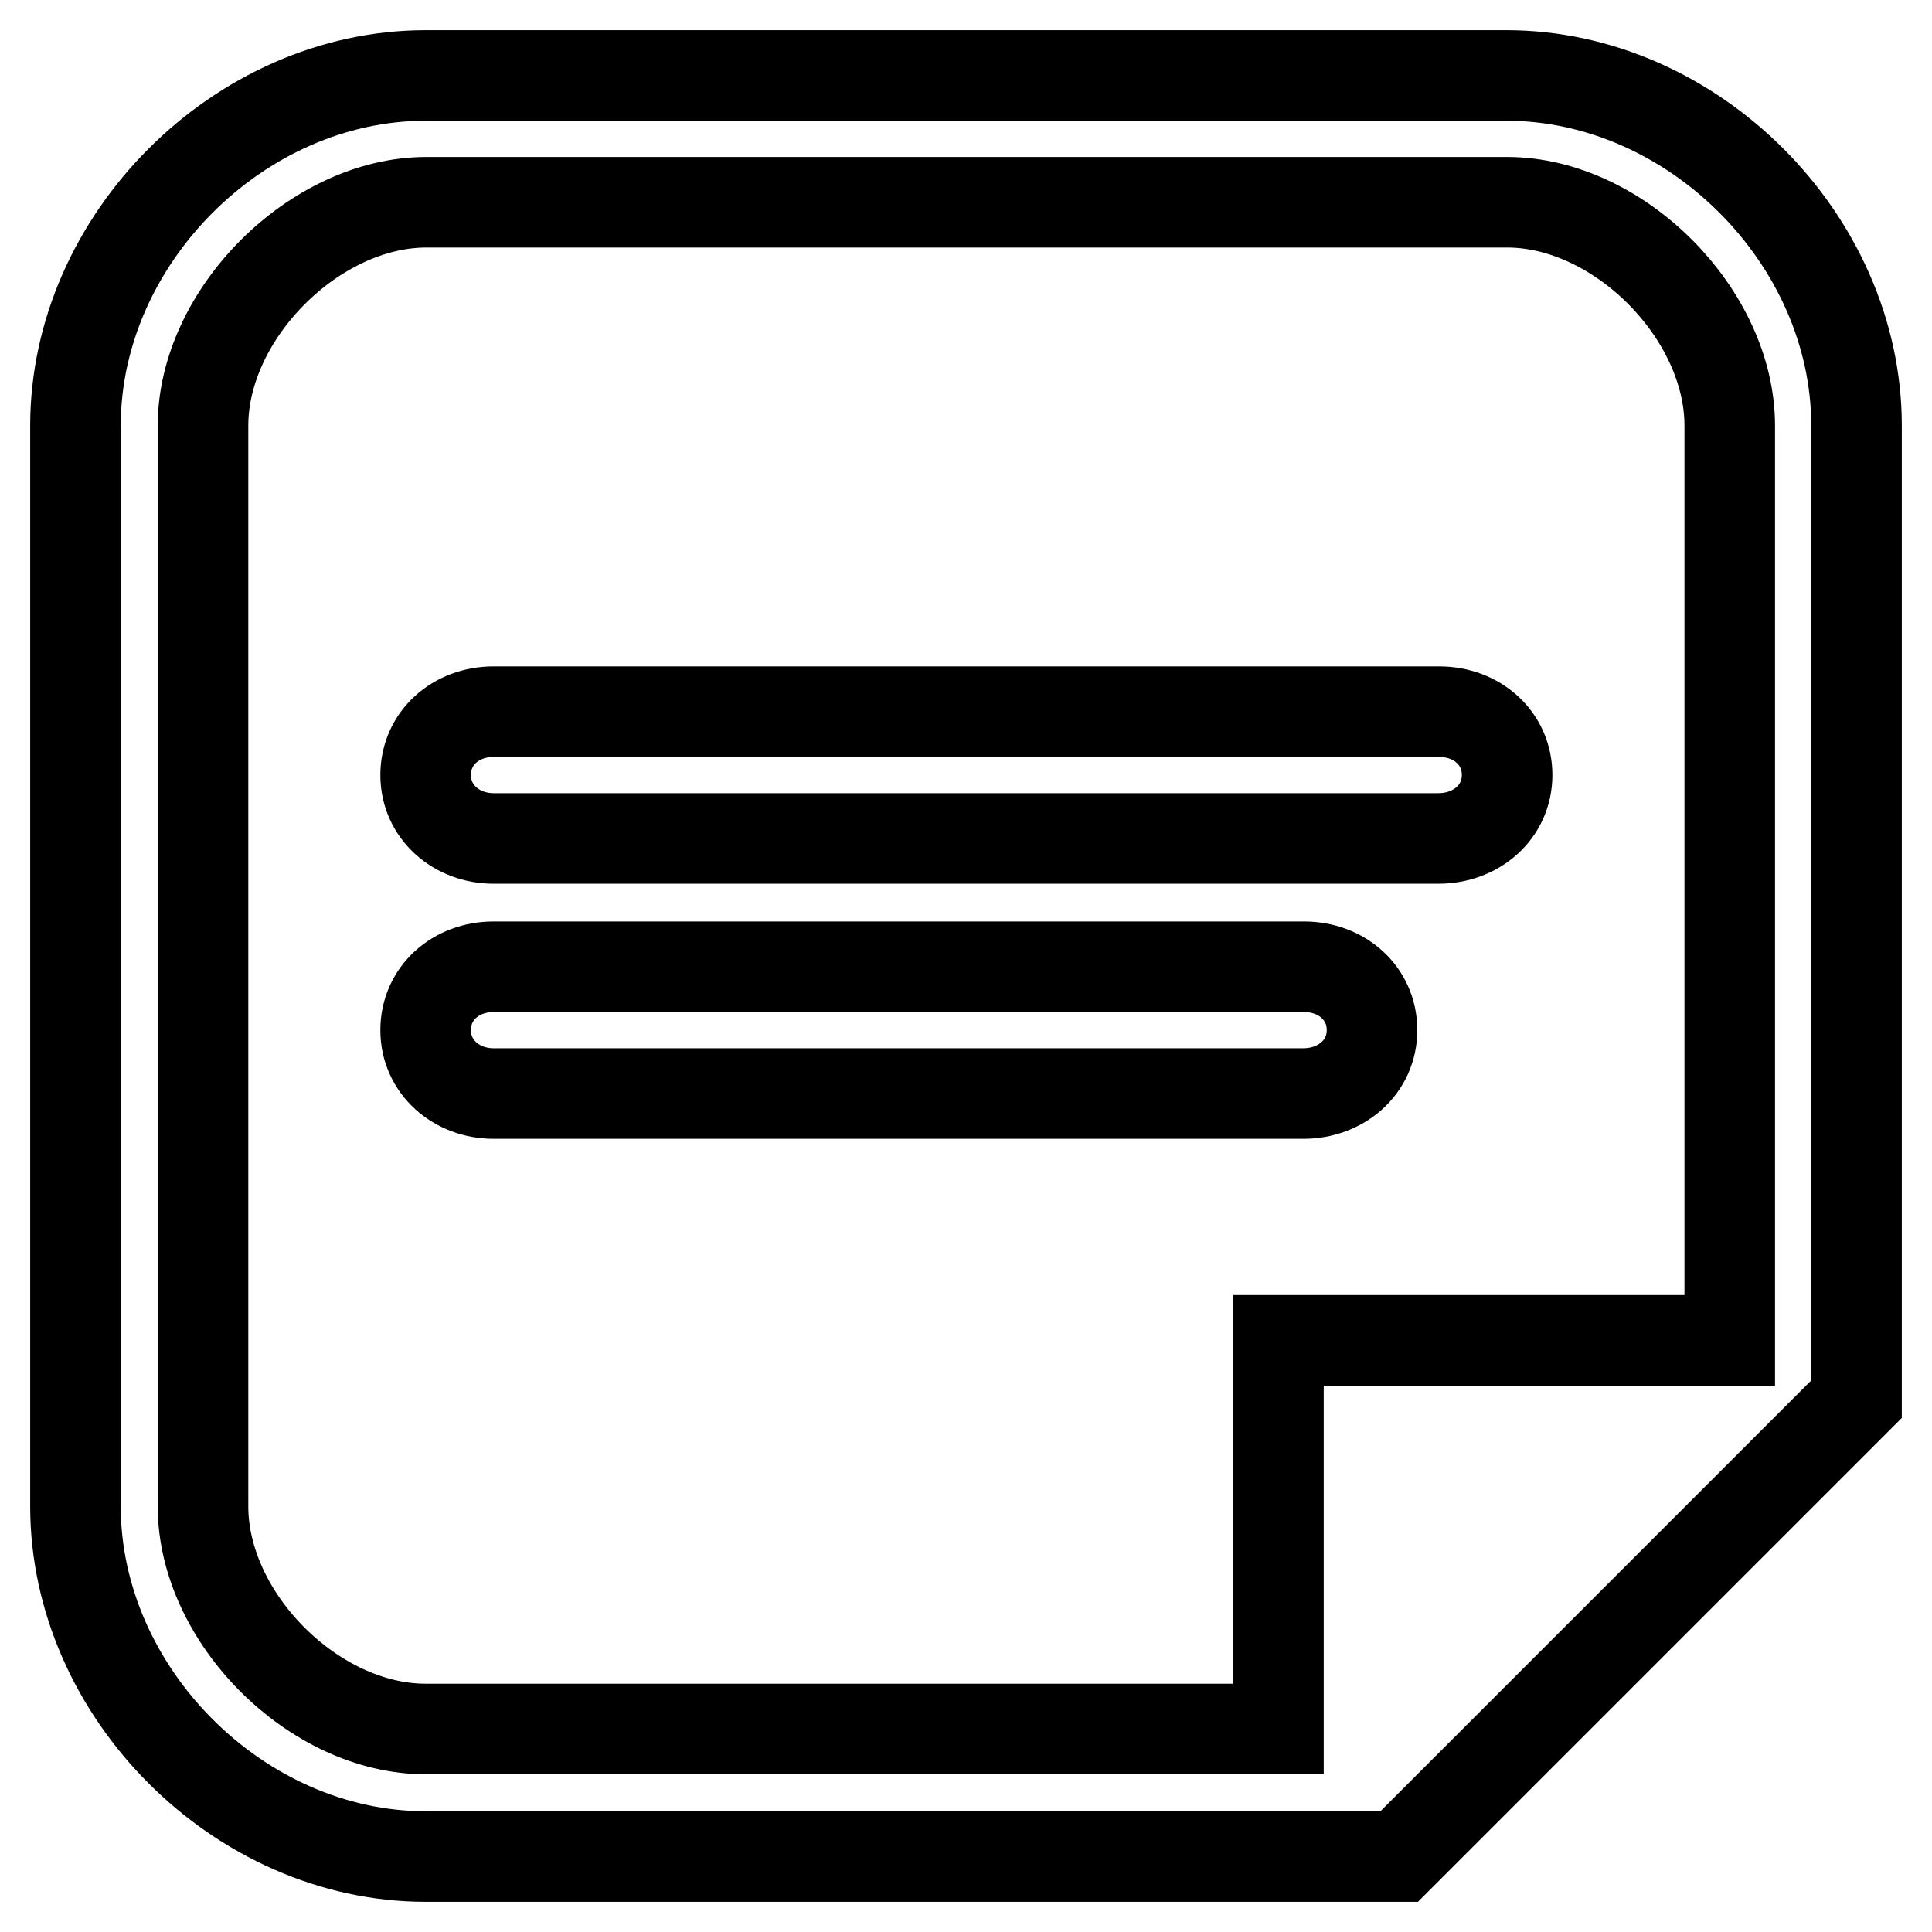 <?xml version="1.0" encoding="utf-8"?>
<!-- Svg Vector Icons : http://www.onlinewebfonts.com/icon -->
<!DOCTYPE svg PUBLIC "-//W3C//DTD SVG 1.1//EN" "http://www.w3.org/Graphics/SVG/1.1/DTD/svg11.dtd">
<svg version="1.1" xmlns="http://www.w3.org/2000/svg" xmlns:xlink="http://www.w3.org/1999/xlink" x="0px" y="0px" viewBox="0 0 256 256" enable-background="new 0 0 256 256" xml:space="preserve">
<g> <path stroke-width="12" fill-opacity="0" stroke="#000000"  d="M190.6,111.1H65.4c-4.9,0-9-3.5-9-8.4s4-8.4,9-8.4h125.3c5,0,9,3.5,9,8.4S195.6,111.1,190.6,111.1z  M172.7,144.9H65.4c-4.9,0-9-3.5-9-8.4s4-8.4,9-8.4h107.4c5,0,9,3.5,9,8.4S177.7,144.9,172.7,144.9z M199.6,10H56.4 C31.7,10,10,31.7,10,56.4v143.2c0,24.7,21.7,46.4,46.4,46.4h129l60.6-60.6v-129C246,31.7,224.3,10,199.6,10z M26.9,199.6V56.4 c0-14.8,14.8-29.6,29.6-29.6h143.2c14.8,0,29.5,14.8,29.5,29.6v121.2h-59.8v51.5H56.4C41.6,229.1,26.9,214.4,26.9,199.6z"/></g>
</svg>
